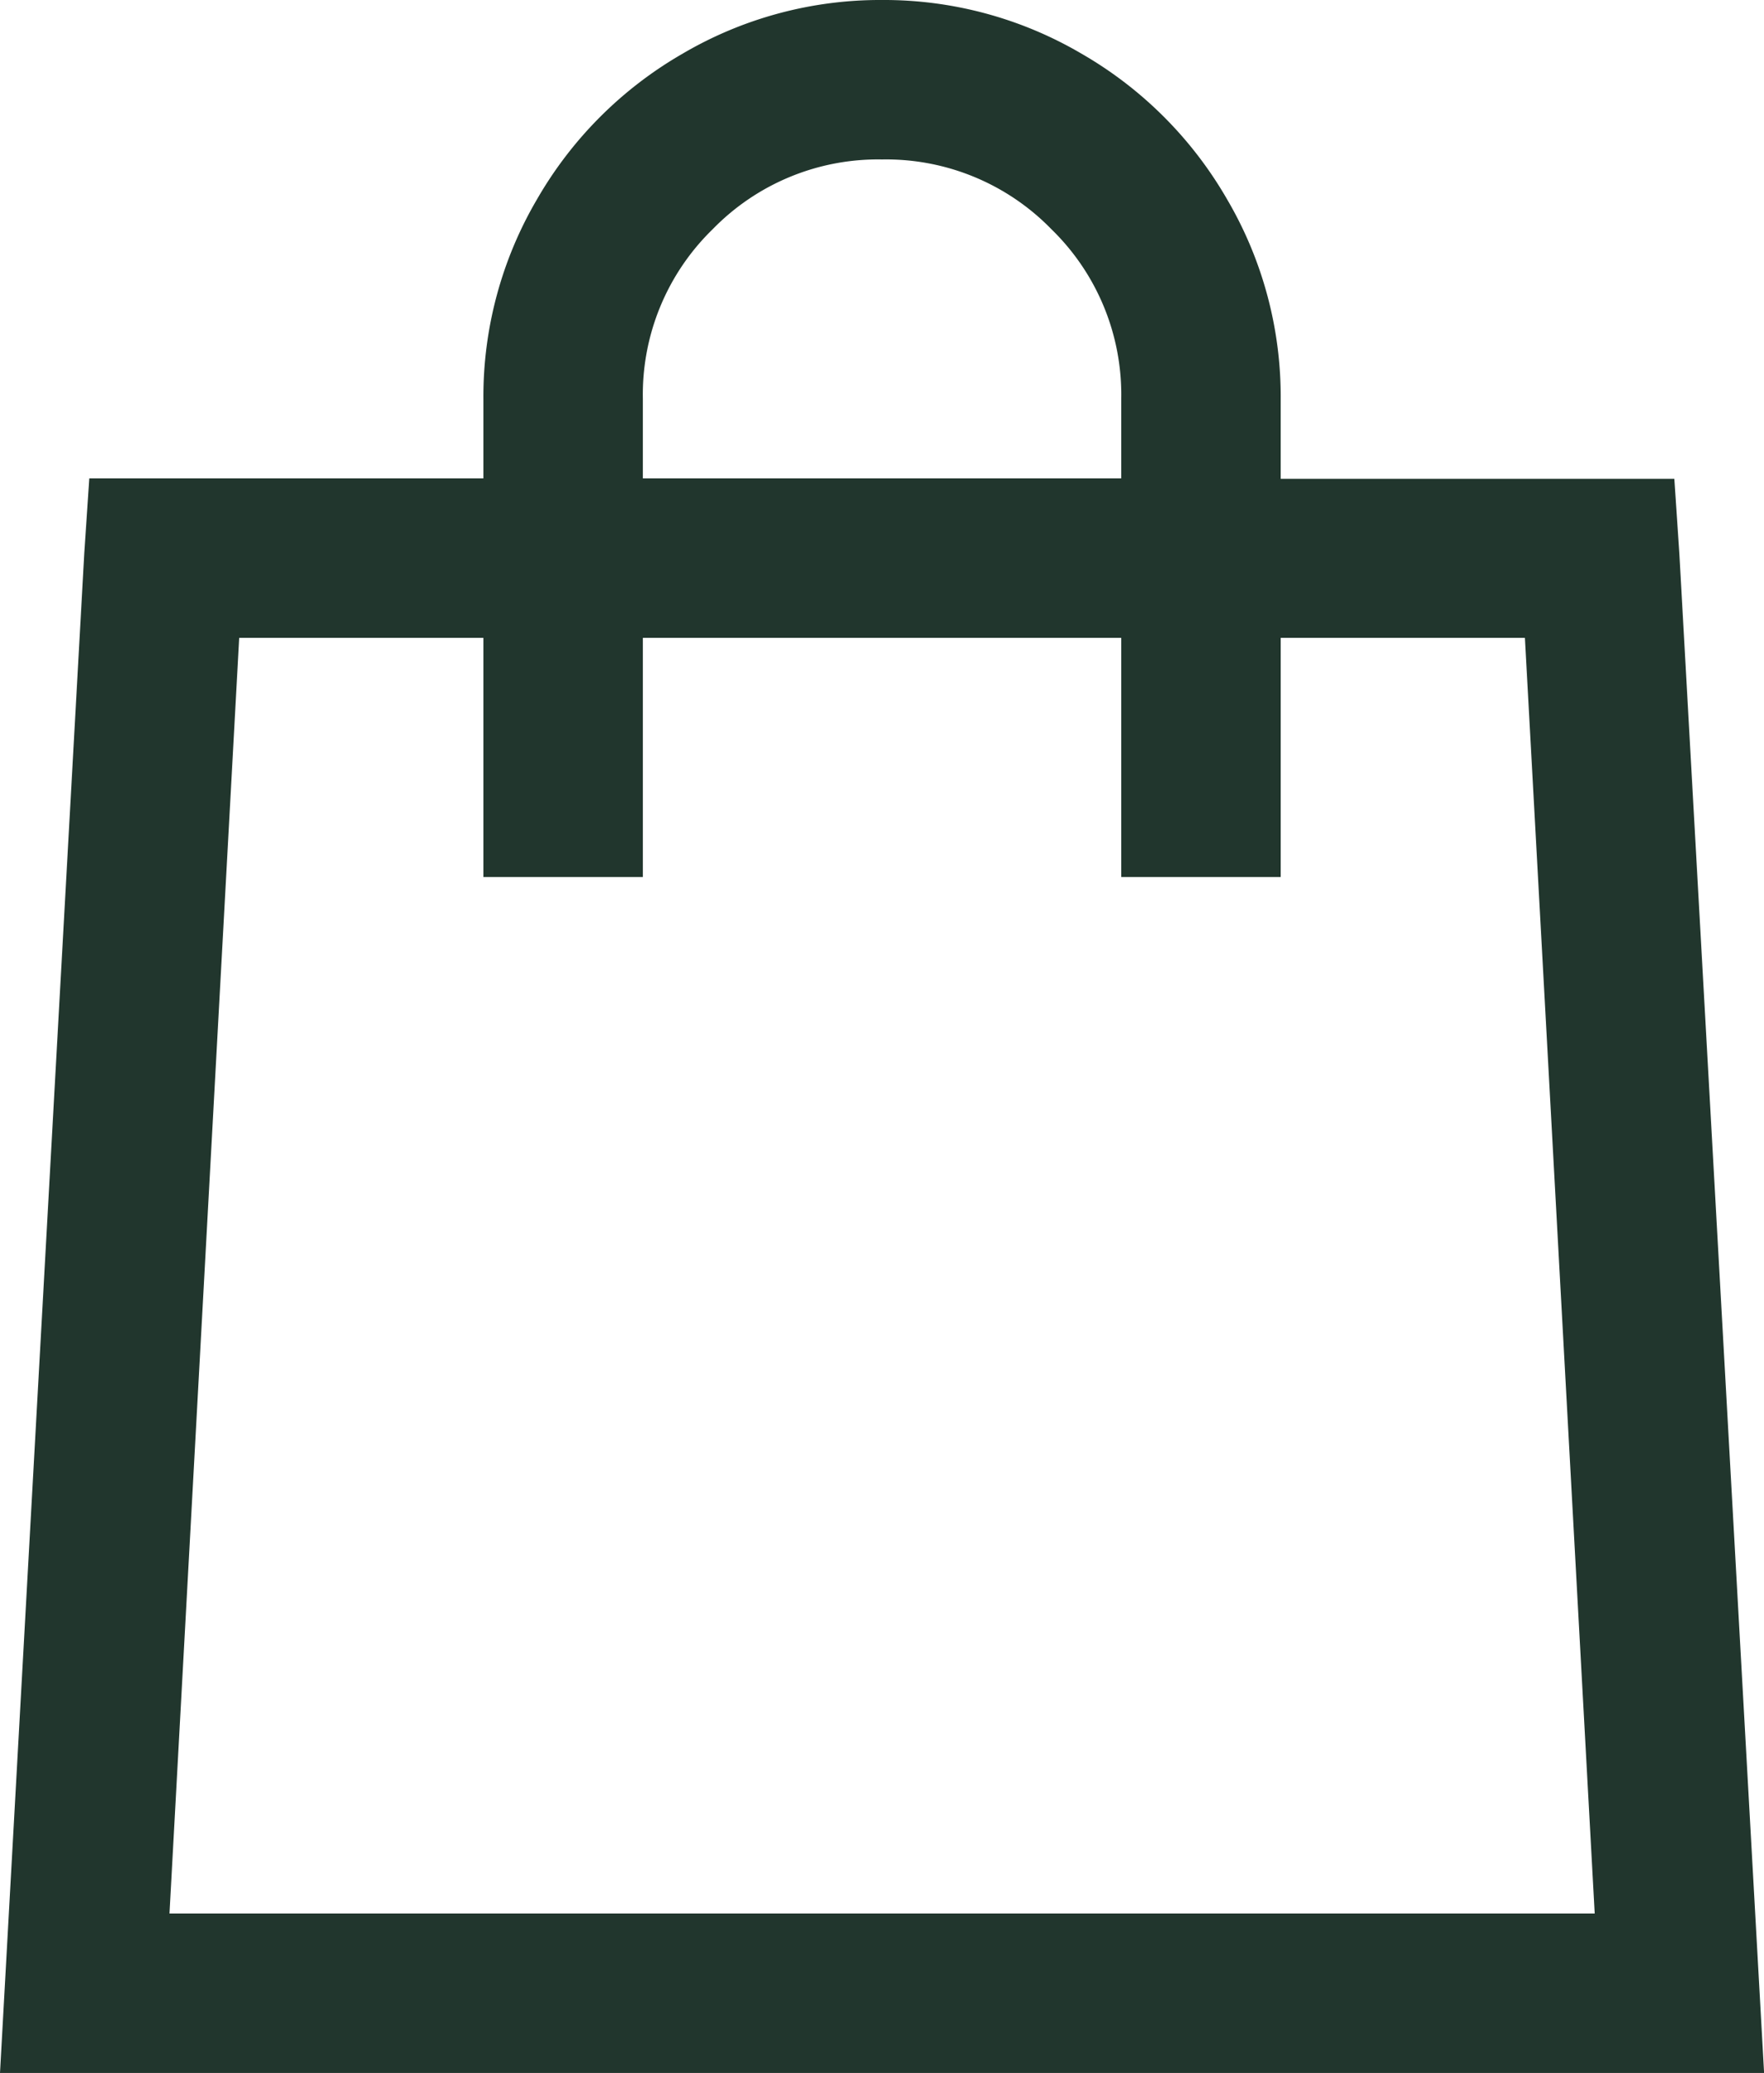 <svg xmlns="http://www.w3.org/2000/svg" width="19.359" height="22.75" viewBox="0 0 19.359 22.75"><path d="M0-21.875a4.28,4.28,0,0,0-2.187.588,4.344,4.344,0,0,0-1.6,1.6A4.28,4.28,0,0,0-4.375-17.5v.875H-8.7l-.055.82L-9.68.875H9.68L8.75-15.8l-.055-.82H4.375V-17.5a4.28,4.28,0,0,0-.588-2.187,4.344,4.344,0,0,0-1.6-1.6A4.28,4.28,0,0,0,0-21.875Zm0,1.75a2.531,2.531,0,0,1,1.859.766A2.531,2.531,0,0,1,2.625-17.5v.875h-5.25V-17.5a2.531,2.531,0,0,1,.766-1.859A2.531,2.531,0,0,1,0-20.125Zm-7.055,5.25h2.68v2.625h1.75v-2.625h5.25v2.625h1.75v-2.625h2.68l.766,14H-7.82Z" transform="translate(9.68 21.875)" fill="#21362d"/></svg>